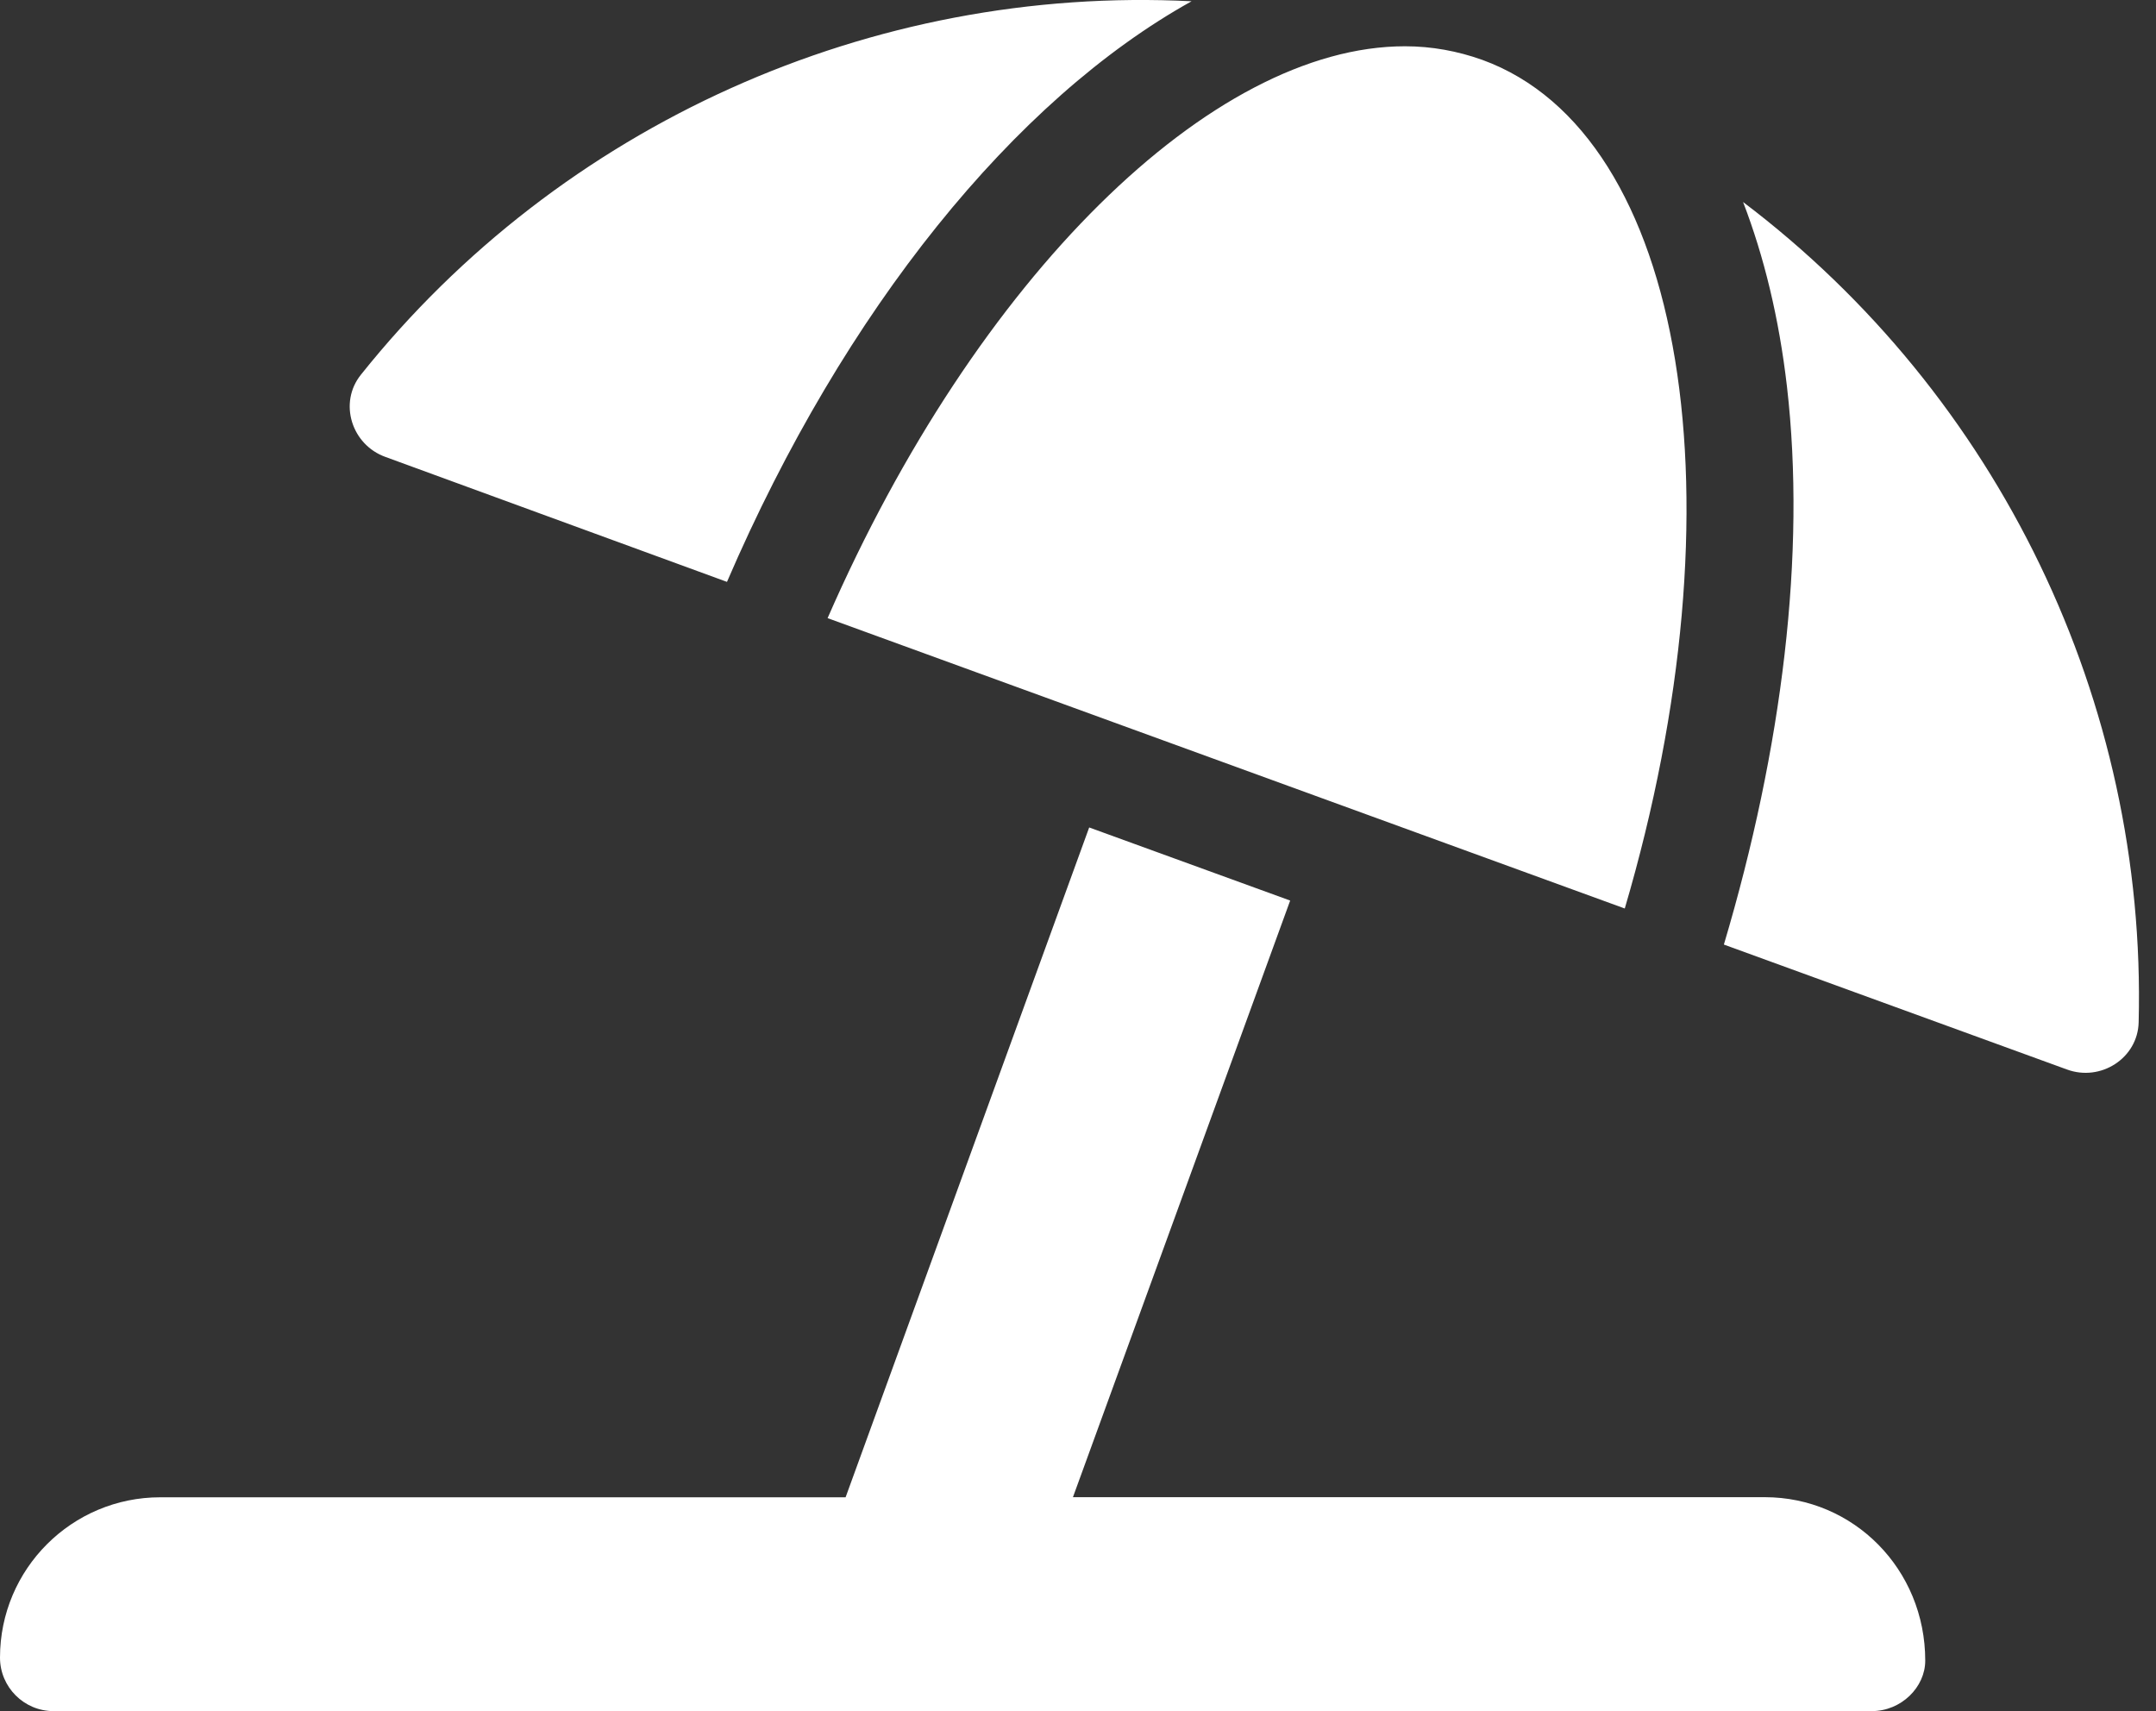 <svg width="63" height="50" viewBox="0 0 63 50" fill="none" xmlns="http://www.w3.org/2000/svg">
<rect x="0" y="0" width="63" height="50" fill="#333333" stroke="none"/>
<path d="M11.271 13.355L21.243 17.003C24.674 9.031 29.667 2.899 34.819 0.037C25.454 -0.439 16.379 3.647 10.548 10.947C9.884 11.772 10.275 13.003 11.271 13.355ZM24.183 18.062L47.477 26.547C50.968 14.69 49.295 3.927 43.313 1.749C42.593 1.492 41.837 1.352 41.055 1.352C35.395 1.349 28.529 8.113 24.183 18.062ZM50.934 5.903C51.545 7.491 51.984 9.285 52.217 11.3C52.778 16.17 52.082 21.858 50.373 27.601L60.394 31.25C61.383 31.617 62.469 30.921 62.493 29.871C62.733 20.514 58.406 11.557 50.934 5.903ZM51.569 43.749H31.352L37.7 26.315L31.827 24.179L24.709 43.752H4.688C2.099 43.749 0 45.849 0 48.437C0 49.297 0.7 50 1.563 50H54.695C55.558 50 56.257 49.3 56.257 48.525C56.257 45.849 54.157 43.749 51.569 43.749Z" fill="white"/>
</svg>
